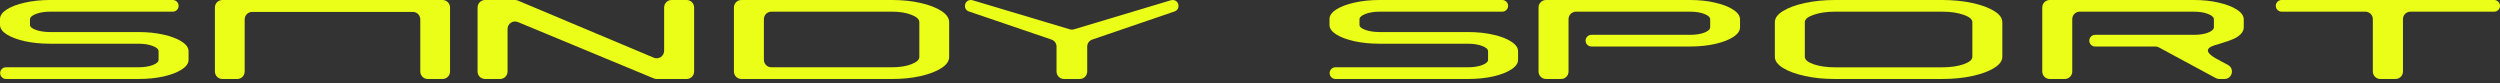 <?xml version="1.0" encoding="utf-8"?>
<svg xmlns="http://www.w3.org/2000/svg" fill="none" height="100%" overflow="visible" preserveAspectRatio="none" style="display: block;" viewBox="0 0 150 5" width="100%">
<rect x="0" y="0" width="150" height="5" fill="#333333" stroke="none"/>
<g id="Group 64">
<g id="SANDYSPORT">
<path d="M0 1.146C0 0.935 0.134 0.743 0.401 0.57C0.674 0.397 1.037 0.259 1.492 0.157C1.953 0.052 2.459 0 3.01 0H10.367C10.56 0 10.717 0.157 10.717 0.35C10.717 0.543 10.56 0.7 10.367 0.7H3.01C2.68 0.7 2.396 0.745 2.157 0.837C1.919 0.928 1.799 1.038 1.799 1.166V1.493C1.799 1.611 1.919 1.712 2.157 1.796C2.396 1.881 2.68 1.923 3.01 1.923H8.304C8.861 1.923 9.367 1.975 9.822 2.08C10.277 2.182 10.638 2.321 10.905 2.496C11.178 2.67 11.314 2.862 11.314 3.073V3.589C11.314 3.8 11.178 3.994 10.905 4.169C10.638 4.343 10.277 4.481 9.822 4.586C9.367 4.688 8.861 4.739 8.304 4.739H0.36C0.166 4.739 0.009 4.582 0.009 4.388C0.009 4.193 0.166 4.036 0.36 4.036H8.304C8.639 4.036 8.924 3.993 9.157 3.906C9.396 3.817 9.515 3.71 9.515 3.586V3.076C9.515 2.952 9.396 2.845 9.157 2.756C8.924 2.667 8.639 2.623 8.304 2.623H3.01C2.459 2.623 1.953 2.573 1.492 2.473C1.037 2.371 0.674 2.234 0.401 2.063C0.134 1.892 0 1.703 0 1.496V1.146Z" fill="#EBFE17"/>
<path d="M28.655 0.447C28.655 0.2 28.855 0 29.102 0H30.901C30.96 0 31.019 0.012 31.074 0.035L39.227 3.462C39.522 3.586 39.848 3.369 39.848 3.05V0.447C39.848 0.2 40.048 0 40.295 0H41.2C41.447 0 41.647 0.2 41.647 0.447V4.292C41.647 4.539 41.447 4.739 41.2 4.739H39.4C39.341 4.739 39.283 4.728 39.228 4.705L31.073 1.323C30.778 1.201 30.454 1.417 30.454 1.736V4.292C30.454 4.539 30.254 4.739 30.006 4.739H29.102C28.855 4.739 28.655 4.539 28.655 4.292V0.447Z" fill="#EBFE17"/>
<path d="M44.035 0.447C44.035 0.2 44.235 0 44.482 0H53.523C54.154 0 54.728 0.06 55.245 0.18C55.768 0.3 56.183 0.461 56.49 0.663C56.797 0.863 56.95 1.086 56.95 1.333V3.419C56.95 3.662 56.797 3.883 56.49 4.083C56.183 4.283 55.768 4.443 55.245 4.563C54.728 4.68 54.154 4.739 53.523 4.739H44.482C44.235 4.739 44.035 4.539 44.035 4.292V0.447ZM53.523 4.036C53.977 4.036 54.364 3.975 54.682 3.853C55.001 3.73 55.16 3.583 55.16 3.409V1.333C55.16 1.158 55.001 1.009 54.682 0.887C54.364 0.762 53.977 0.7 53.523 0.7H46.281C46.034 0.7 45.834 0.9 45.834 1.147V3.589C45.834 3.836 46.034 4.036 46.281 4.036H53.523Z" fill="#EBFE17"/>
<path d="M58.251 0C58.285 0 58.32 0.005 58.353 0.015L64.184 1.758C64.268 1.783 64.357 1.783 64.441 1.758L70.255 0.015C70.288 0.005 70.322 0 70.357 0C70.757 0 70.85 0.559 70.471 0.688L65.536 2.373C65.355 2.435 65.233 2.605 65.233 2.796V4.292C65.233 4.539 65.033 4.739 64.786 4.739H63.839C63.592 4.739 63.392 4.539 63.392 4.292V2.796C63.392 2.605 63.27 2.435 63.088 2.373L58.137 0.689C57.758 0.56 57.851 0 58.251 0Z" fill="#EBFE17"/>
<path d="M92.313 0.447C92.313 0.2 92.513 0 92.76 0H101.409C101.96 0 102.461 0.053 102.91 0.16C103.364 0.264 103.725 0.404 103.993 0.58C104.265 0.755 104.402 0.951 104.402 1.166V1.64C104.402 1.851 104.265 2.044 103.993 2.22C103.725 2.393 103.364 2.532 102.91 2.636C102.461 2.738 101.96 2.79 101.409 2.79H95.485C95.292 2.79 95.135 2.633 95.135 2.44C95.135 2.246 95.292 2.09 95.485 2.09H101.409C101.744 2.09 102.029 2.045 102.262 1.956C102.495 1.867 102.611 1.759 102.611 1.63V1.166C102.611 1.038 102.495 0.928 102.262 0.837C102.029 0.745 101.744 0.7 101.409 0.7H94.559C94.312 0.7 94.112 0.9 94.112 1.147V4.292C94.112 4.539 93.912 4.739 93.665 4.739H92.76C92.513 4.739 92.313 4.539 92.313 4.292V0.447Z" fill="#EBFE17"/>
<path d="M106.491 1.333C106.491 1.086 106.653 0.863 106.977 0.663C107.307 0.461 107.744 0.3 108.29 0.18C108.836 0.06 109.441 0 110.106 0H116.524C117.189 0 117.795 0.06 118.341 0.18C118.892 0.3 119.33 0.461 119.654 0.663C119.978 0.863 120.14 1.086 120.14 1.333V3.406C120.14 3.65 119.978 3.874 119.654 4.076C119.33 4.278 118.892 4.439 118.341 4.559C117.795 4.679 117.189 4.739 116.524 4.739H110.106C109.441 4.739 108.836 4.679 108.29 4.559C107.744 4.439 107.307 4.278 106.977 4.076C106.653 3.874 106.491 3.65 106.491 3.406V1.333ZM108.29 3.409C108.29 3.583 108.466 3.732 108.819 3.856C109.177 3.978 109.606 4.039 110.106 4.039H116.524C117.03 4.039 117.459 3.978 117.812 3.856C118.164 3.732 118.341 3.583 118.341 3.409V1.33C118.341 1.156 118.164 1.009 117.812 0.887C117.459 0.762 117.03 0.7 116.524 0.7H110.106C109.606 0.7 109.177 0.762 108.819 0.887C108.466 1.009 108.29 1.156 108.29 1.33V3.409Z" fill="#EBFE17"/>
<path d="M122.536 0.447C122.536 0.2 122.736 0 122.983 0H131.632C132.183 0 132.684 0.053 133.133 0.16C133.587 0.264 133.948 0.404 134.216 0.58C134.488 0.755 134.625 0.951 134.625 1.166V1.64C134.625 1.855 134.491 2.05 134.224 2.223C133.963 2.396 133.432 2.546 133.15 2.636C132.867 2.726 131.883 2.905 132.976 3.519L133.681 3.899C134.09 4.119 133.933 4.739 133.468 4.739H133.16C133.086 4.739 133.013 4.721 132.948 4.686L129.531 2.843C129.466 2.808 129.393 2.79 129.319 2.79H125.708C125.515 2.79 125.358 2.633 125.358 2.44C125.358 2.246 125.515 2.09 125.708 2.09H131.632C131.967 2.09 132.252 2.045 132.485 1.956C132.718 1.865 132.834 1.756 132.834 1.63V1.166C132.834 1.038 132.718 0.928 132.485 0.837C132.252 0.745 131.967 0.7 131.632 0.7H124.782C124.535 0.7 124.335 0.9 124.335 1.147V4.292C124.335 4.539 124.135 4.739 123.888 4.739H122.983C122.736 4.739 122.536 4.539 122.536 4.292V0.447Z" fill="#EBFE17"/>
<path d="M136.547 0.35C136.547 0.157 136.704 0 136.898 0H149.65C149.843 0 150 0.157 150 0.35C150 0.543 149.843 0.7 149.65 0.7H144.625C144.378 0.7 144.178 0.9 144.178 1.147V4.292C144.178 4.539 143.977 4.739 143.73 4.739H142.817C142.57 4.739 142.37 4.539 142.37 4.292V1.147C142.37 0.9 142.17 0.7 141.922 0.7H136.898C136.704 0.7 136.547 0.543 136.547 0.35Z" fill="#EBFE17"/>
<path d="M79.769 1.146C79.769 0.935 79.903 0.743 80.17 0.57C80.443 0.397 80.807 0.259 81.262 0.157C81.722 0.052 82.228 0 82.779 0H90.136C90.33 0 90.487 0.157 90.487 0.35C90.487 0.543 90.33 0.7 90.136 0.7H82.779C82.45 0.7 82.165 0.745 81.927 0.837C81.688 0.928 81.569 1.038 81.569 1.166V1.493C81.569 1.611 81.688 1.712 81.927 1.796C82.165 1.881 82.45 1.923 82.779 1.923H88.074C88.631 1.923 89.137 1.975 89.591 2.08C90.046 2.182 90.407 2.321 90.674 2.496C90.947 2.67 91.084 2.862 91.084 3.073V3.589C91.084 3.8 90.947 3.994 90.674 4.169C90.407 4.343 90.046 4.481 89.591 4.586C89.137 4.688 88.631 4.739 88.074 4.739H80.13C79.936 4.739 79.778 4.582 79.778 4.388C79.778 4.193 79.936 4.036 80.13 4.036H88.074C88.409 4.036 88.693 3.993 88.926 3.906C89.165 3.817 89.284 3.71 89.284 3.586V3.076C89.284 2.952 89.165 2.845 88.926 2.756C88.693 2.667 88.409 2.623 88.074 2.623H82.779C82.228 2.623 81.722 2.573 81.262 2.473C80.807 2.371 80.443 2.234 80.17 2.063C79.903 1.892 79.769 1.703 79.769 1.496V1.146Z" fill="#EBFE17"/>
</g>
<path d="M12.895 0.447C12.895 0.2 13.095 0 13.341 0H26.556C26.802 0 27.002 0.2 27.002 0.447V4.292C27.002 4.539 26.802 4.739 26.556 4.739H25.663C25.416 4.739 25.217 4.539 25.217 4.292V1.162C25.217 0.916 25.017 0.715 24.77 0.715H15.127C14.881 0.715 14.681 0.916 14.681 1.162V4.292C14.681 4.539 14.481 4.739 14.234 4.739H13.341C13.095 4.739 12.895 4.539 12.895 4.292V0.447Z" fill="#EBFE17" id="Union"/>
</g>
</svg>